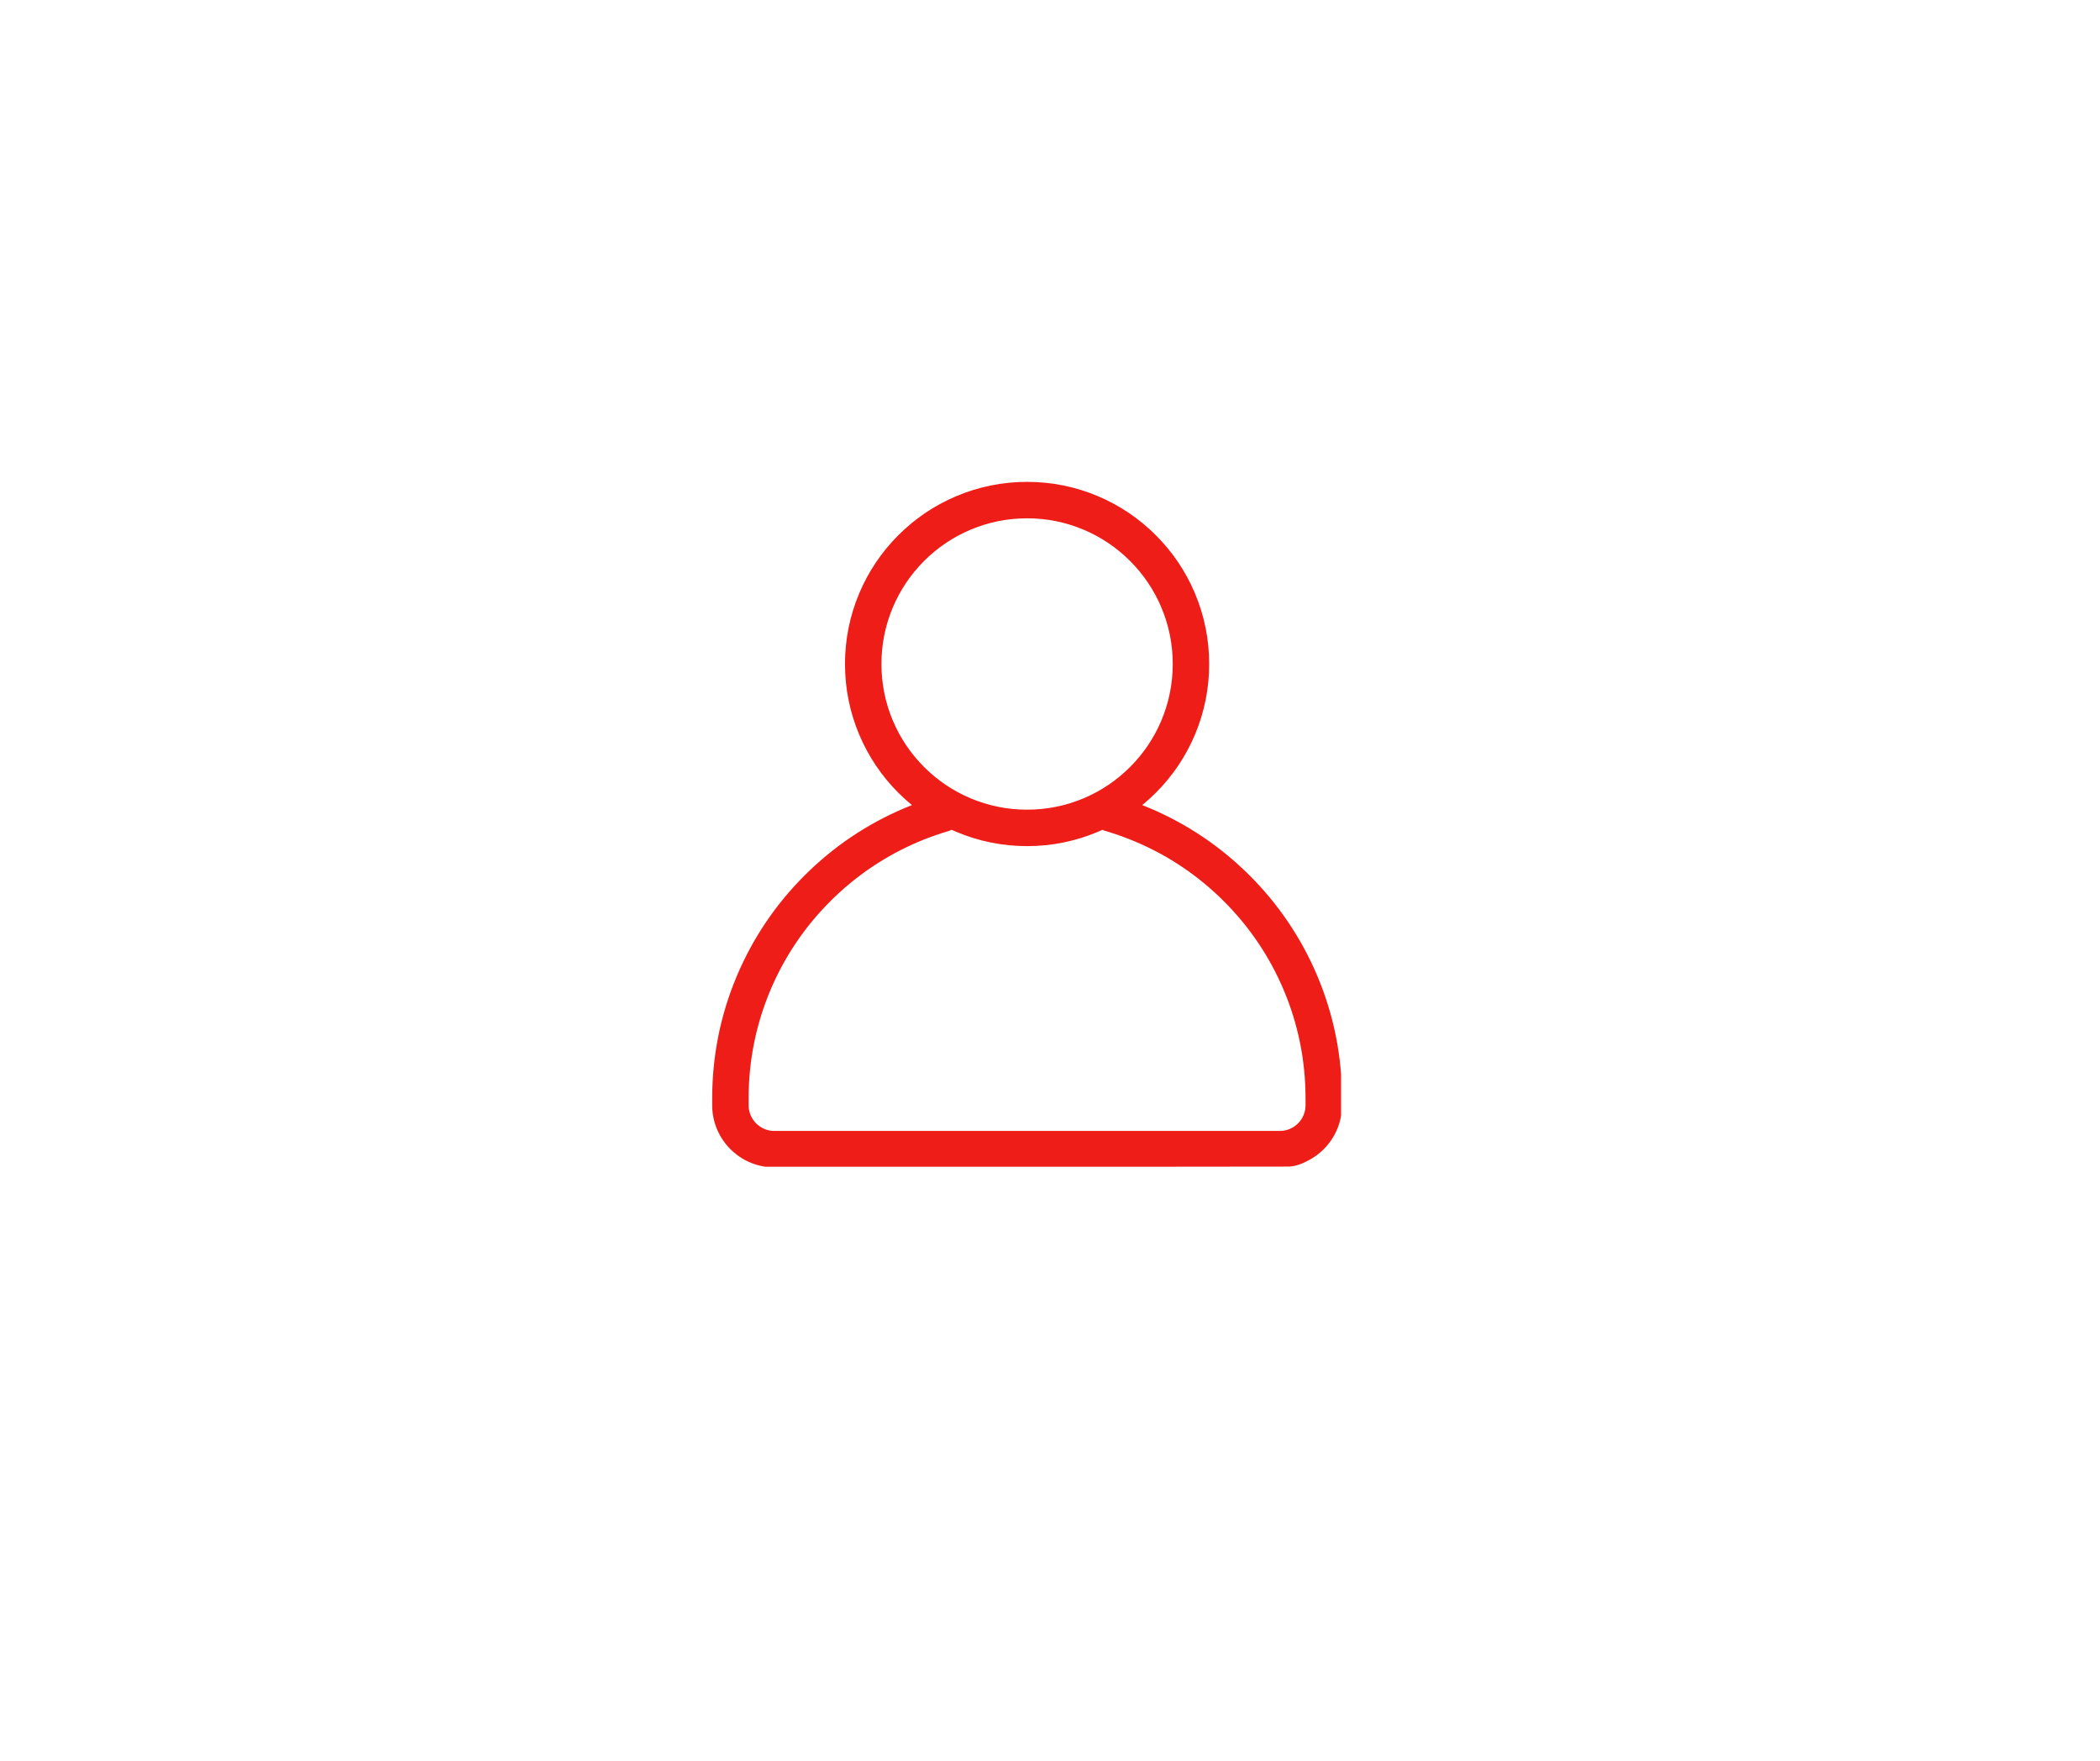 <svg xmlns="http://www.w3.org/2000/svg" xmlns:xlink="http://www.w3.org/1999/xlink" width="940" zoomAndPan="magnify" viewBox="0 0 705 591" height="788" preserveAspectRatio="xMidYMid meet" version="1.0"><defs><clipPath id="31d8e1ad2e"><path d="M 239.074 161.738 L 450.219 161.738 L 450.219 391.598 L 239.074 391.598 Z M 239.074 161.738 " clip-rule="nonzero"/></clipPath></defs><g clip-path="url(#31d8e1ad2e)"><path fill="#ee1d18" d="M 450.523 370.969 L 450.523 368.645 C 450.523 354.379 447.727 340.535 442.211 327.492 C 436.887 314.902 429.266 303.598 419.559 293.895 C 409.855 284.188 398.551 276.57 385.961 271.242 C 385.133 270.895 384.301 270.555 383.461 270.227 C 385.047 268.93 386.57 267.555 388.031 266.09 C 393.645 260.48 398.047 253.945 401.129 246.664 C 404.32 239.121 405.938 231.113 405.938 222.867 C 405.938 214.621 404.32 206.613 401.129 199.066 C 398.051 191.789 393.645 185.25 388.031 179.641 C 382.422 174.031 375.887 169.625 368.605 166.547 C 361.062 163.355 353.055 161.738 344.809 161.738 C 336.562 161.738 328.555 163.355 321.008 166.547 C 313.73 169.625 307.191 174.031 301.582 179.641 C 295.973 185.25 291.566 191.789 288.488 199.066 C 285.297 206.613 283.68 214.621 283.68 222.867 C 283.68 231.113 285.297 239.121 288.488 246.664 C 291.566 253.945 295.973 260.48 301.582 266.09 C 303.043 267.555 304.57 268.93 306.152 270.227 C 305.316 270.555 304.48 270.895 303.656 271.242 C 291.066 276.57 279.762 284.188 270.055 293.895 C 260.352 303.598 252.73 314.902 247.406 327.492 C 241.891 340.535 239.094 354.379 239.094 368.645 L 239.094 370.969 C 239.094 381.82 247.422 390.762 258.02 391.738 L 433.031 391.555 L 433.098 391.551 C 434.918 391.363 436.684 390.82 438.297 389.957 C 445.504 386.668 450.523 379.395 450.523 370.969 Z M 299.754 241.898 C 297.203 235.871 295.91 229.469 295.91 222.867 C 295.91 216.266 297.203 209.863 299.754 203.832 C 302.215 198.012 305.742 192.781 310.23 188.289 C 314.723 183.801 319.953 180.273 325.773 177.812 C 331.805 175.262 338.207 173.969 344.809 173.969 C 351.41 173.969 357.812 175.262 363.84 177.812 C 369.664 180.273 374.895 183.801 379.383 188.289 C 383.875 192.781 387.402 198.012 389.863 203.832 C 392.414 209.863 393.707 216.266 393.707 222.867 C 393.707 229.469 392.414 235.871 389.863 241.898 C 387.398 247.723 383.875 252.949 379.383 257.441 C 374.895 261.934 369.664 265.457 363.84 267.922 C 357.812 270.469 351.41 271.762 344.809 271.762 C 338.207 271.762 331.805 270.469 325.773 267.922 C 319.953 265.457 314.723 261.934 310.23 257.441 C 305.742 252.949 302.215 247.723 299.754 241.898 Z M 438.289 370.969 C 438.289 375.727 434.418 379.598 429.66 379.598 L 259.953 379.598 C 255.195 379.598 251.324 375.727 251.324 370.969 L 251.324 368.645 C 251.324 356.027 253.797 343.785 258.672 332.258 C 263.379 321.125 270.121 311.129 278.703 302.543 C 287.289 293.957 297.285 287.219 308.418 282.508 C 310.871 281.473 313.395 280.531 315.91 279.711 C 315.914 279.711 315.914 279.711 315.914 279.711 C 316.789 279.426 317.684 279.148 318.57 278.891 C 318.898 278.793 319.211 278.672 319.512 278.527 C 320.008 278.754 320.504 278.973 321.008 279.188 C 328.555 282.379 336.559 283.996 344.809 283.996 C 353.055 283.996 361.062 282.379 368.605 279.188 C 369.109 278.973 369.609 278.754 370.105 278.527 C 370.402 278.672 370.719 278.793 371.047 278.891 C 374.473 279.891 377.887 281.109 381.195 282.508 C 392.328 287.219 402.324 293.957 410.91 302.543 C 419.496 311.129 426.234 321.125 430.945 332.258 C 435.82 343.781 438.289 356.027 438.289 368.645 Z M 438.289 370.969 " fill-opacity="1" fill-rule="nonzero"/></g></svg>